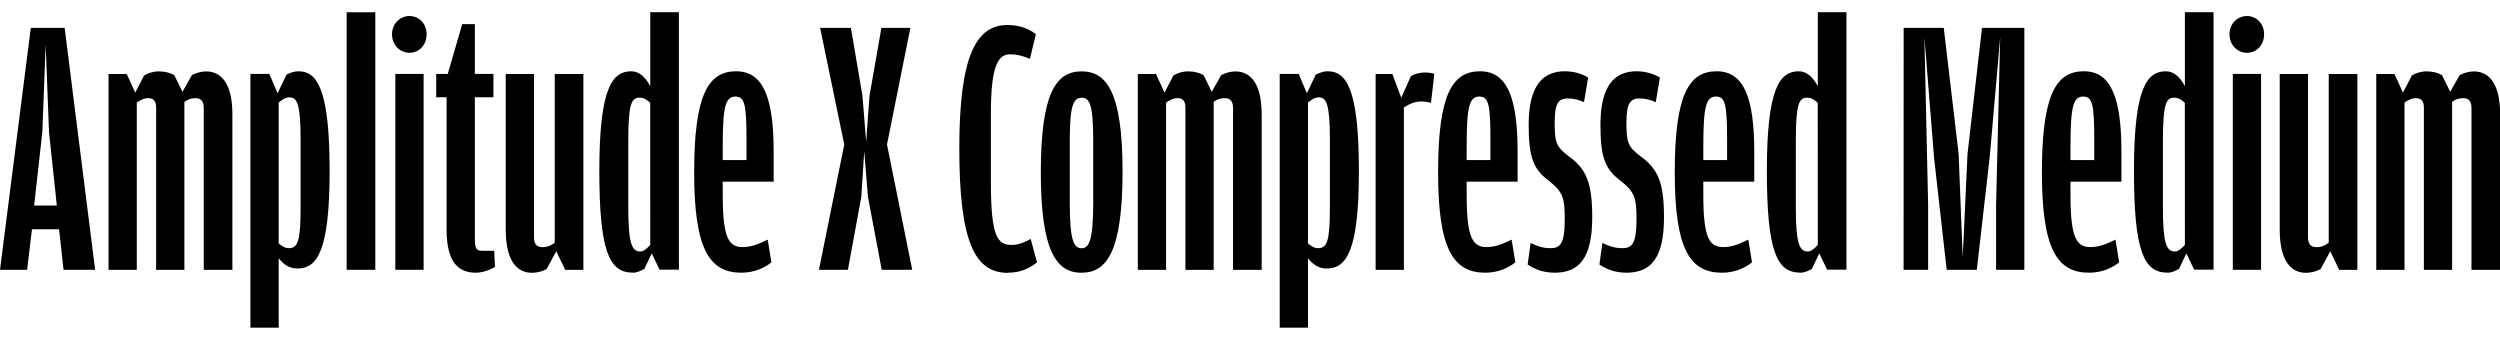 <?xml version="1.0" encoding="UTF-8"?>
<svg width="322.944" height="43.488" viewBox="0 0 322.944 43.488" version="1.1" xmlns="http://www.w3.org/2000/svg" xmlns:xlink="http://www.w3.org/1999/xlink">
 <path d="M4.13,13.87 l3.5,0 l0.58,-5.23 l4.08,0 l-3.94,31.25 l-4.37,0 l-3.98,-31.25 l3.5,0 Z M7.34,16.94 l-2.93,0 l1.06,9.5 l0.43,11.28 l0.43,-11.28 Z M23.57,31.63 l-1.06,2.16 c-0.53,0.29,-1.2,0.48,-1.97,0.48 c-0.77,0,-1.44,-0.24,-1.92,-0.53 l-1.15,-2.21 l-1.1,2.4 l-2.35,0 l0,-25.3 l3.65,0 l0,21.6 c0.48,0.34,0.91,0.58,1.49,0.58 c0.72,0,1.01,-0.43,1.01,-1.25 l0,-20.93 l3.65,0 l0,21.7 c0.38,0.29,0.82,0.48,1.44,0.48 c0.72,0,1.06,-0.43,1.06,-1.25 l0,-20.93 l3.7,0 l0,20.11 c0,4.46,-1.82,5.52,-3.36,5.52 c-0.77,0,-1.44,-0.24,-1.87,-0.48 Z M35.86,31.44 l-1.06,2.5 l-2.45,0 l0,-32.78 l3.65,0 l0,8.98 c0.53,-0.72,1.34,-1.34,2.4,-1.34 c2.54,0,4.18,2.16,4.18,12.62 c0,10.75,-1.68,12.86,-4.03,12.86 c-0.67,0,-1.25,-0.29,-1.54,-0.43 Z M36.0,12.05 l0,18.19 c0.43,0.34,0.82,0.67,1.39,0.67 c0.96,0,1.44,-0.77,1.44,-5.42 l0,-8.83 c0,-4.42,-0.38,-5.23,-1.54,-5.23 c-0.53,0,-0.96,0.34,-1.3,0.62 Z M44.78,8.64 l3.7,0 l0,33.26 l-3.7,0 Z M52.9,36.67 c1.2,0,2.21,0.96,2.21,2.4 c0,1.39,-1.01,2.35,-2.21,2.35 c-1.2,0,-2.26,-0.96,-2.26,-2.35 c0,-1.44,1.06,-2.4,2.26,-2.4 Z M51.07,8.64 l3.65,0 l0,25.3 l-3.65,0 Z M61.49,8.26 c0.91,0,1.97,0.43,2.45,0.77 l-0.1,2.06 l-1.54,0 c-0.82,0,-0.96,0.34,-0.96,1.73 l0,18.1 l2.4,0 l0,3.02 l-2.4,0 l0,6.43 l-1.63,0 l-1.87,-6.43 l-1.49,0 l0,-3.02 l1.34,0 l0,-17.09 c0,-4.37,1.63,-5.57,3.79,-5.57 Z M71.66,12.14 c-0.43,-0.34,-0.91,-0.58,-1.58,-0.58 c-0.82,0,-1.1,0.48,-1.1,1.3 l0,21.07 l-3.65,0 l0,-20.11 c0,-4.42,1.73,-5.57,3.36,-5.57 c0.82,0,1.49,0.24,1.92,0.48 l1.25,2.3 l1.15,-2.4 l2.35,0 l0,25.3 l-3.7,0 Z M81.74,8.26 c0.67,0,1.15,0.34,1.49,0.48 l0.96,2.02 l1.01,-2.11 l2.5,0 l0,33.26 l-3.7,0 l0,-9.55 c-0.67,1.25,-1.49,1.92,-2.45,1.92 c-2.45,0,-4.13,-2.11,-4.13,-12.86 c0,-10.46,1.3,-13.15,4.32,-13.15 Z M84,11.86 c-0.38,-0.43,-0.82,-0.86,-1.3,-0.86 c-1.1,0,-1.54,1.1,-1.54,5.71 l0,8.64 c0,4.75,0.43,5.52,1.44,5.52 c0.58,0,1.01,-0.29,1.39,-0.67 Z M95.76,8.26 c1.73,0,3.07,0.67,3.89,1.34 l-0.48,2.93 c-0.91,-0.43,-1.97,-0.96,-3.22,-0.96 c-1.73,0,-2.59,1.01,-2.59,6.67 l0,1.78 l6.58,0 l0,3.84 c0,7.01,-1.34,10.42,-4.85,10.42 c-3.6,0,-5.42,-3.02,-5.42,-13.06 c0,-9.94,1.97,-12.96,6.1,-12.96 Z M95.04,31.01 c1.15,0,1.39,-1.1,1.39,-5.42 l0,-2.78 l-3.07,0 l0,1.78 c0,5.28,0.38,6.43,1.68,6.43 Z M105.79,8.64 l3.74,0 l1.73,9.41 l0.38,5.9 l0.48,-5.9 l1.78,-9.41 l3.94,0 l-3.26,16.18 l3.02,15.07 l-3.74,0 l-1.54,-8.78 l-0.43,-5.95 l-0.48,5.95 l-1.49,8.78 l-3.98,0 l3.12,-15.07 Z M130.22,8.26 c1.78,0,2.98,0.72,3.74,1.34 l-0.82,3.02 c-0.82,-0.43,-1.49,-0.77,-2.45,-0.77 c-1.78,0,-2.69,0.91,-2.69,8.06 l0,8.98 c0,6.43,1.06,7.58,2.5,7.58 c0.96,0,1.73,-0.24,2.54,-0.58 l0.77,3.17 c-0.72,0.62,-2.02,1.2,-3.65,1.2 c-4.03,0,-6.24,-3.89,-6.24,-15.94 c0,-12.14,2.02,-16.08,6.29,-16.08 Z M139.73,8.26 c3.26,0,5.28,2.78,5.28,13.1 c0,10.13,-2.02,12.91,-5.28,12.91 c-3.31,0,-5.28,-2.78,-5.28,-13.06 c0,-10.18,2.02,-12.96,5.28,-12.96 Z M139.73,11.42 c-1.01,0,-1.54,0.91,-1.54,5.95 l0,7.97 c0,4.56,0.48,5.52,1.54,5.52 c1.01,0,1.49,-0.82,1.49,-5.57 l0,-7.92 c0,-4.9,-0.53,-5.95,-1.49,-5.95 Z M156.53,31.63 l-1.06,2.16 c-0.53,0.29,-1.2,0.48,-1.97,0.48 c-0.77,0,-1.44,-0.24,-1.92,-0.53 l-1.15,-2.21 l-1.1,2.4 l-2.35,0 l0,-25.3 l3.65,0 l0,21.6 c0.48,0.34,0.91,0.58,1.49,0.58 c0.72,0,1.01,-0.43,1.01,-1.25 l0,-20.93 l3.65,0 l0,21.7 c0.38,0.29,0.82,0.48,1.44,0.48 c0.72,0,1.06,-0.43,1.06,-1.25 l0,-20.93 l3.7,0 l0,20.11 c0,4.46,-1.82,5.52,-3.36,5.52 c-0.77,0,-1.44,-0.24,-1.87,-0.48 Z M168.82,31.44 l-1.06,2.5 l-2.45,0 l0,-32.78 l3.65,0 l0,8.98 c0.53,-0.72,1.34,-1.34,2.4,-1.34 c2.54,0,4.18,2.16,4.18,12.62 c0,10.75,-1.68,12.86,-4.03,12.86 c-0.67,0,-1.25,-0.29,-1.54,-0.43 Z M168.96,12.05 l0,18.19 c0.43,0.34,0.82,0.67,1.39,0.67 c0.96,0,1.44,-0.77,1.44,-5.42 l0,-8.83 c0,-4.42,-0.38,-5.23,-1.54,-5.23 c-0.53,0,-0.96,0.34,-1.3,0.62 Z M181.01,30.86 l-1.15,3.07 l-2.16,0 l0,-25.3 l3.65,0 l0,20.98 c0.82,0.53,1.49,0.77,2.3,0.77 c0.53,0,0.91,-0.1,1.2,-0.19 l0.43,3.74 c-0.29,0.14,-0.67,0.19,-1.25,0.19 c-0.67,0,-1.34,-0.19,-1.78,-0.48 Z M191.86,8.26 c1.73,0,3.07,0.67,3.89,1.34 l-0.48,2.93 c-0.91,-0.43,-1.97,-0.96,-3.22,-0.96 c-1.73,0,-2.59,1.01,-2.59,6.67 l0,1.78 l6.58,0 l0,3.84 c0,7.01,-1.34,10.42,-4.85,10.42 c-3.6,0,-5.42,-3.02,-5.42,-13.06 c0,-9.94,1.97,-12.96,6.1,-12.96 Z M191.14,31.01 c1.15,0,1.39,-1.1,1.39,-5.42 l0,-2.78 l-3.07,0 l0,1.78 c0,5.28,0.38,6.43,1.68,6.43 Z M200.83,8.26 c3.22,0,4.85,1.97,4.85,7.15 c0,4.42,-0.72,6.24,-3.07,7.92 c-1.58,1.2,-1.78,1.78,-1.78,4.27 c0,2.45,0.43,3.17,1.68,3.17 c0.86,0,1.58,-0.24,2.11,-0.48 l0.53,3.17 c-0.58,0.38,-1.63,0.82,-3.02,0.82 c-2.78,0,-4.66,-1.78,-4.66,-6.91 c0,-4.37,0.67,-5.81,2.69,-7.3 c1.78,-1.44,1.97,-2.21,1.97,-4.94 c0,-3.02,-0.53,-3.7,-1.82,-3.7 c-1.06,0,-1.78,0.29,-2.59,0.67 l-0.38,-2.78 c0.77,-0.53,1.92,-1.06,3.5,-1.06 Z M210.1,8.26 c3.22,0,4.85,1.97,4.85,7.15 c0,4.42,-0.72,6.24,-3.07,7.92 c-1.58,1.2,-1.78,1.78,-1.78,4.27 c0,2.45,0.43,3.17,1.68,3.17 c0.86,0,1.58,-0.24,2.11,-0.48 l0.53,3.17 c-0.58,0.38,-1.63,0.82,-3.02,0.82 c-2.78,0,-4.66,-1.78,-4.66,-6.91 c0,-4.37,0.67,-5.81,2.69,-7.3 c1.78,-1.44,1.97,-2.21,1.97,-4.94 c0,-3.02,-0.53,-3.7,-1.82,-3.7 c-1.06,0,-1.78,0.29,-2.59,0.67 l-0.38,-2.78 c0.77,-0.53,1.92,-1.06,3.5,-1.06 Z M222.43,8.26 c1.73,0,3.07,0.67,3.89,1.34 l-0.48,2.93 c-0.91,-0.43,-1.97,-0.96,-3.22,-0.96 c-1.73,0,-2.59,1.01,-2.59,6.67 l0,1.78 l6.58,0 l0,3.84 c0,7.01,-1.34,10.42,-4.85,10.42 c-3.6,0,-5.42,-3.02,-5.42,-13.06 c0,-9.94,1.97,-12.96,6.1,-12.96 Z M221.71,31.01 c1.15,0,1.39,-1.1,1.39,-5.42 l0,-2.78 l-3.07,0 l0,1.78 c0,5.28,0.38,6.43,1.68,6.43 Z M232.56,8.26 c0.67,0,1.15,0.34,1.49,0.48 l0.96,2.02 l1.01,-2.11 l2.5,0 l0,33.26 l-3.7,0 l0,-9.55 c-0.67,1.25,-1.49,1.92,-2.45,1.92 c-2.45,0,-4.13,-2.11,-4.13,-12.86 c0,-10.46,1.3,-13.15,4.32,-13.15 Z M234.82,11.86 c-0.38,-0.43,-0.82,-0.86,-1.3,-0.86 c-1.1,0,-1.54,1.1,-1.54,5.71 l0,8.64 c0,4.75,0.43,5.52,1.44,5.52 c0.58,0,1.01,-0.29,1.39,-0.67 Z M245.9,8.64 l3.17,0 l0,8.4 l-0.48,21.65 l1.25,-15.6 l1.63,-14.45 l3.89,0 l1.68,14.69 l1.34,15.36 l-0.53,-21.6 l0,-8.45 l3.65,0 l0,31.25 l-5.47,0 l-1.87,-16.27 l-0.62,-13.34 l-0.53,13.34 l-1.92,16.27 l-5.18,0 Z M269.86,8.26 c1.73,0,3.07,0.67,3.89,1.34 l-0.48,2.93 c-0.91,-0.43,-1.97,-0.96,-3.22,-0.96 c-1.73,0,-2.59,1.01,-2.59,6.67 l0,1.78 l6.58,0 l0,3.84 c0,7.01,-1.34,10.42,-4.85,10.42 c-3.6,0,-5.42,-3.02,-5.42,-13.06 c0,-9.94,1.97,-12.96,6.1,-12.96 Z M269.14,31.01 c1.15,0,1.39,-1.1,1.39,-5.42 l0,-2.78 l-3.07,0 l0,1.78 c0,5.28,0.38,6.43,1.68,6.43 Z M279.98,8.26 c0.67,0,1.15,0.34,1.49,0.48 l0.96,2.02 l1.01,-2.11 l2.5,0 l0,33.26 l-3.7,0 l0,-9.55 c-0.67,1.25,-1.49,1.92,-2.45,1.92 c-2.45,0,-4.13,-2.11,-4.13,-12.86 c0,-10.46,1.3,-13.15,4.32,-13.15 Z M282.24,11.86 c-0.38,-0.43,-0.82,-0.86,-1.3,-0.86 c-1.1,0,-1.54,1.1,-1.54,5.71 l0,8.64 c0,4.75,0.43,5.52,1.44,5.52 c0.58,0,1.01,-0.29,1.39,-0.67 Z M290.26,36.67 c1.2,0,2.21,0.96,2.21,2.4 c0,1.39,-1.01,2.35,-2.21,2.35 c-1.2,0,-2.26,-0.96,-2.26,-2.35 c0,-1.44,1.06,-2.4,2.26,-2.4 Z M288.43,8.64 l3.65,0 l0,25.3 l-3.65,0 Z M300.82,12.14 c-0.43,-0.34,-0.91,-0.58,-1.58,-0.58 c-0.82,0,-1.1,0.48,-1.1,1.3 l0,21.07 l-3.65,0 l0,-20.11 c0,-4.42,1.73,-5.57,3.36,-5.57 c0.82,0,1.49,0.24,1.92,0.48 l1.25,2.3 l1.15,-2.4 l2.35,0 l0,25.3 l-3.7,0 Z M316.51,31.63 l-1.06,2.16 c-0.53,0.29,-1.2,0.48,-1.97,0.48 c-0.77,0,-1.44,-0.24,-1.92,-0.53 l-1.15,-2.21 l-1.1,2.4 l-2.35,0 l0,-25.3 l3.65,0 l0,21.6 c0.48,0.34,0.91,0.58,1.49,0.58 c0.72,0,1.01,-0.43,1.01,-1.25 l0,-20.93 l3.65,0 l0,21.7 c0.38,0.29,0.82,0.48,1.44,0.48 c0.72,0,1.06,-0.43,1.06,-1.25 l0,-20.93 l3.7,0 l0,20.11 c0,4.46,-1.82,5.52,-3.36,5.52 c-0.77,0,-1.44,-0.24,-1.87,-0.48 Z M316.51,31.63" fill="rgb(0,0,0)" transform="matrix(1,0,0,-1,0.0,43.488)"/>
</svg>